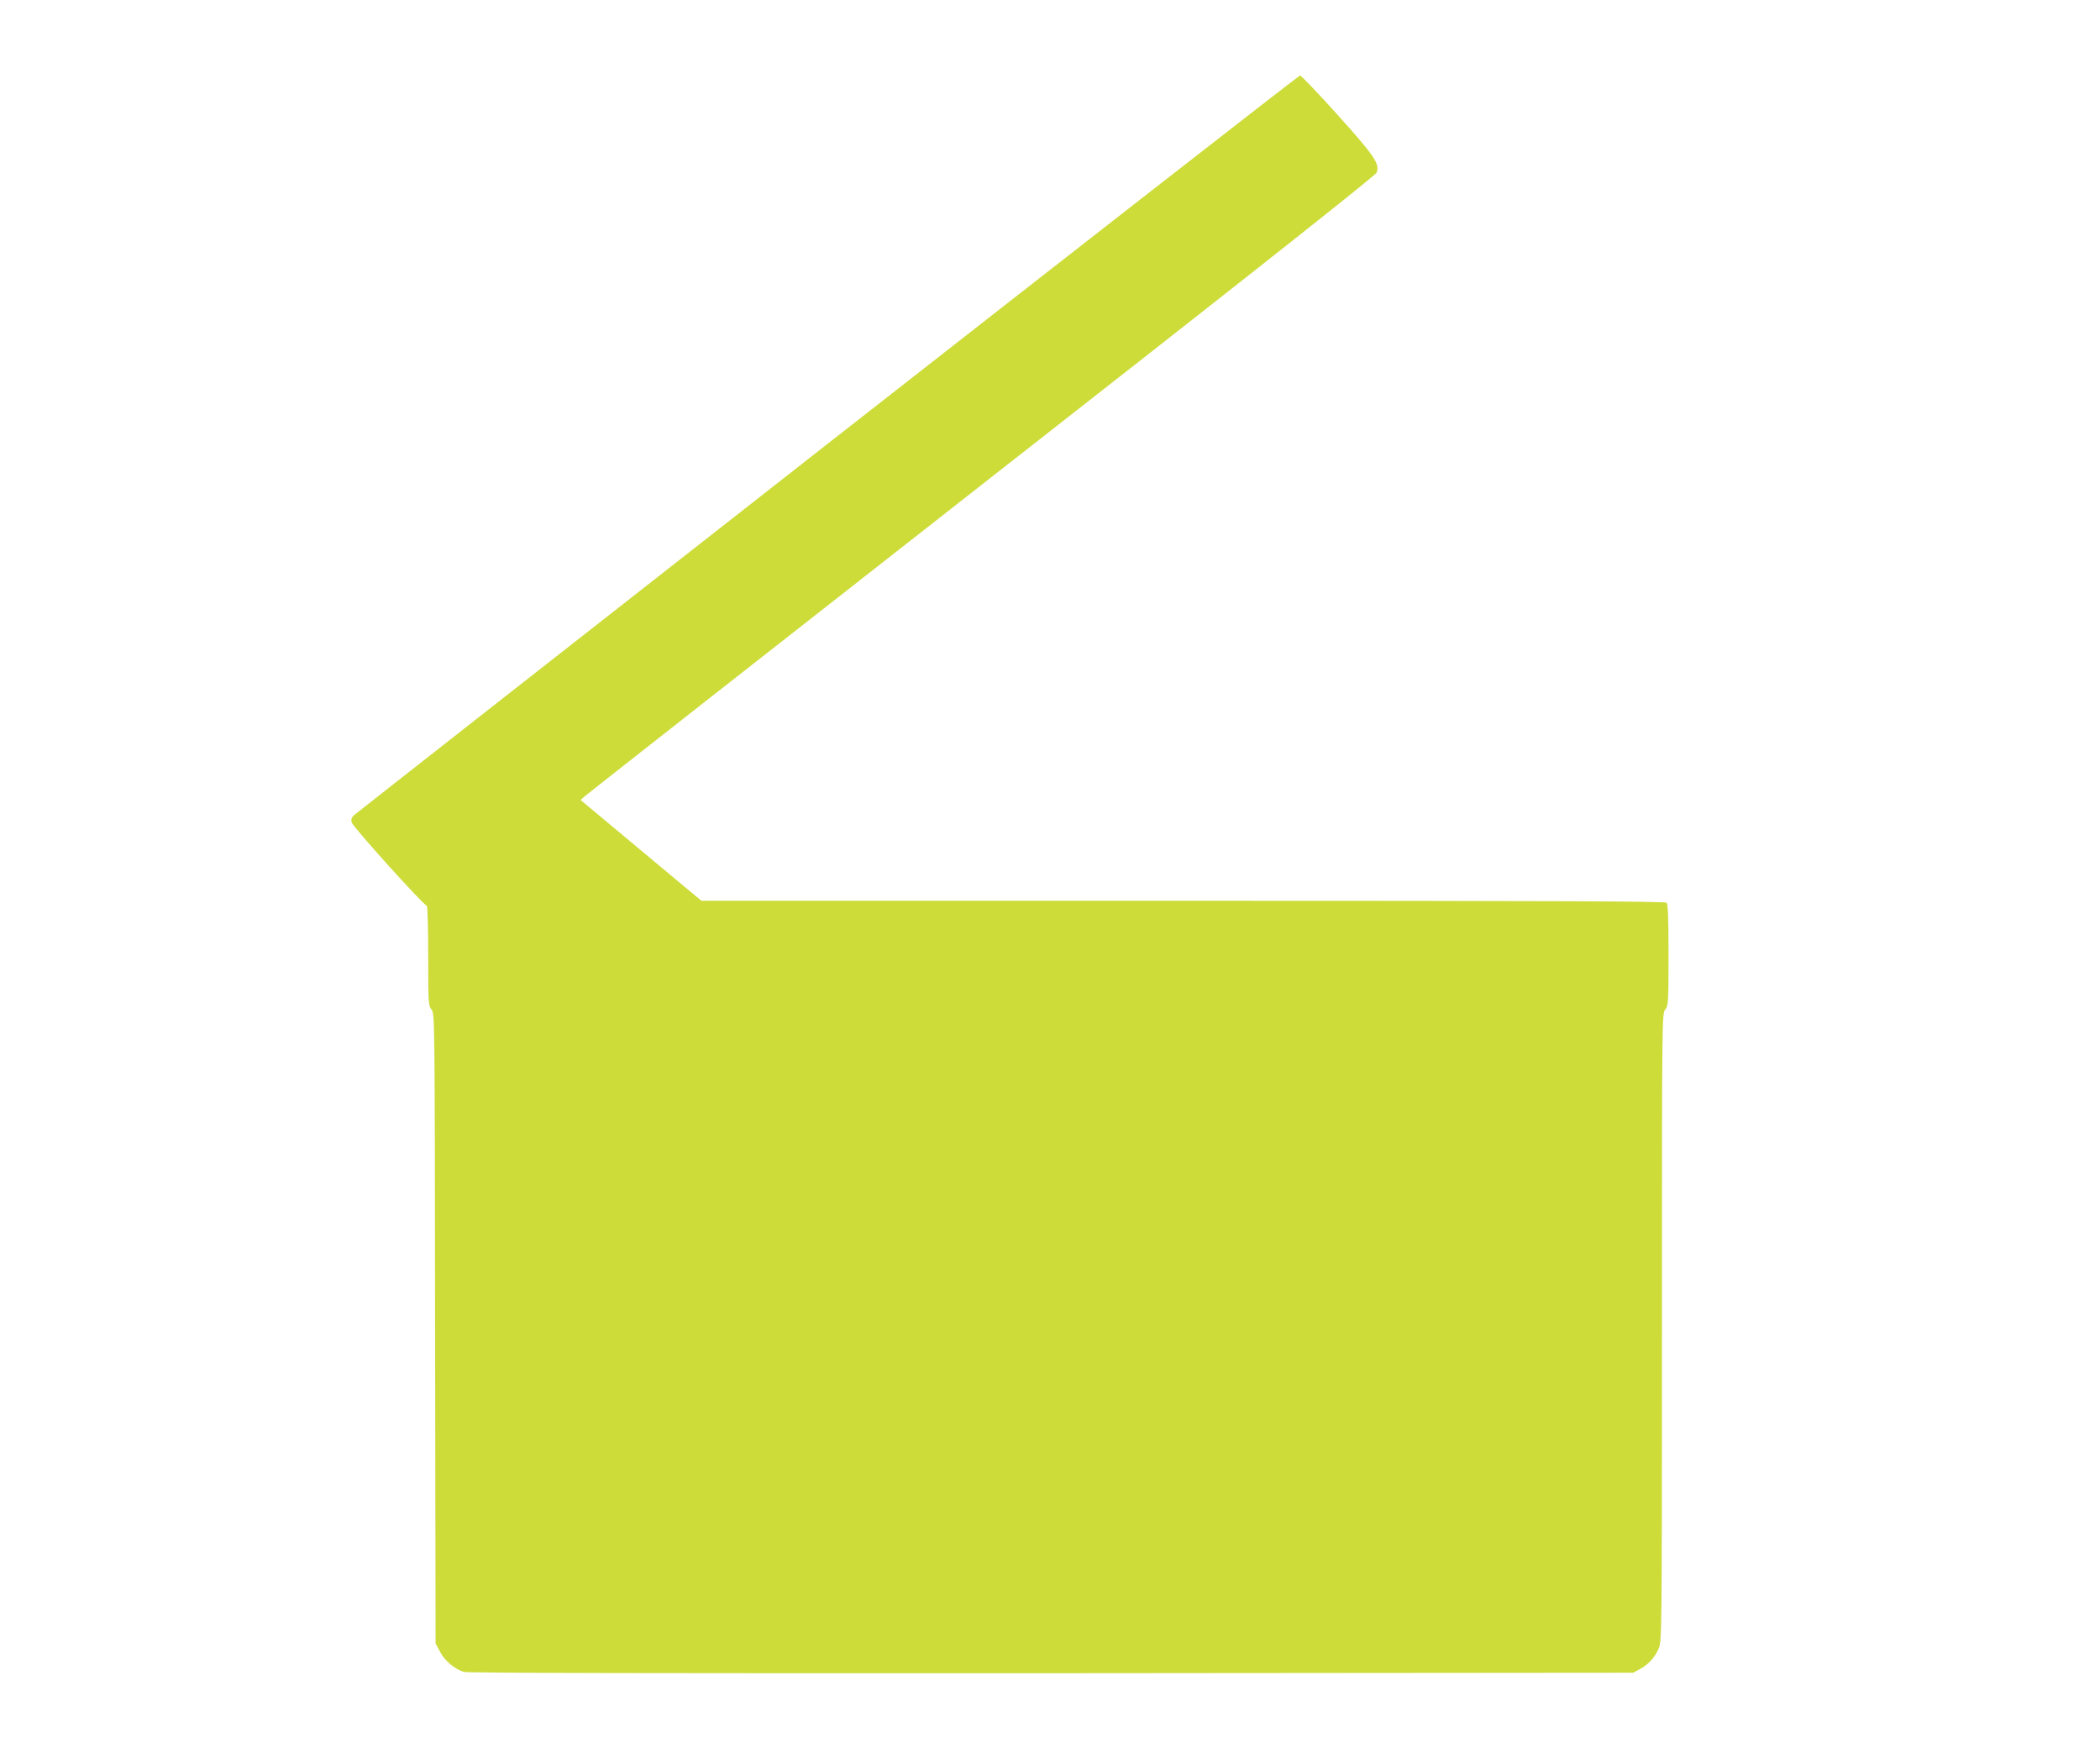 <?xml version="1.0" standalone="no"?>
<!DOCTYPE svg PUBLIC "-//W3C//DTD SVG 20010904//EN"
 "http://www.w3.org/TR/2001/REC-SVG-20010904/DTD/svg10.dtd">
<svg version="1.0" xmlns="http://www.w3.org/2000/svg"
 width="1280pt" height="1066pt" viewBox="0 0 1280 1066"
 preserveAspectRatio="xMidYMid meet">
<g transform="translate(0,1066) scale(0.1,-0.1)"
fill="#cddc39" stroke="none">
<path d="M5043 7954 c-1577 -1235 -2876 -2254 -2887 -2264 -13 -13 -17 -26
-12 -43 6 -26 440 -507 457 -507 5 0 9 -128 9 -304 0 -288 1 -305 20 -329 20
-25 20 -45 22 -1944 l3 -1919 26 -49 c29 -57 92 -110 148 -125 26 -7 1168 -9
3582 -8 l3544 3 40 22 c52 28 89 68 114 123 20 45 21 55 21 1958 0 1899 0
1914 20 1939 19 24 20 41 20 332 0 226 -3 310 -12 319 -9 9 -678 12 -2947 12
l-2936 0 -368 307 -368 307 23 21 c13 12 1102 867 2421 1900 1625 1271 2402
1886 2408 1903 20 53 -12 101 -239 353 -118 131 -221 239 -228 239 -6 0 -1303
-1011 -2881 -2246z"/>
</g>
</svg>
